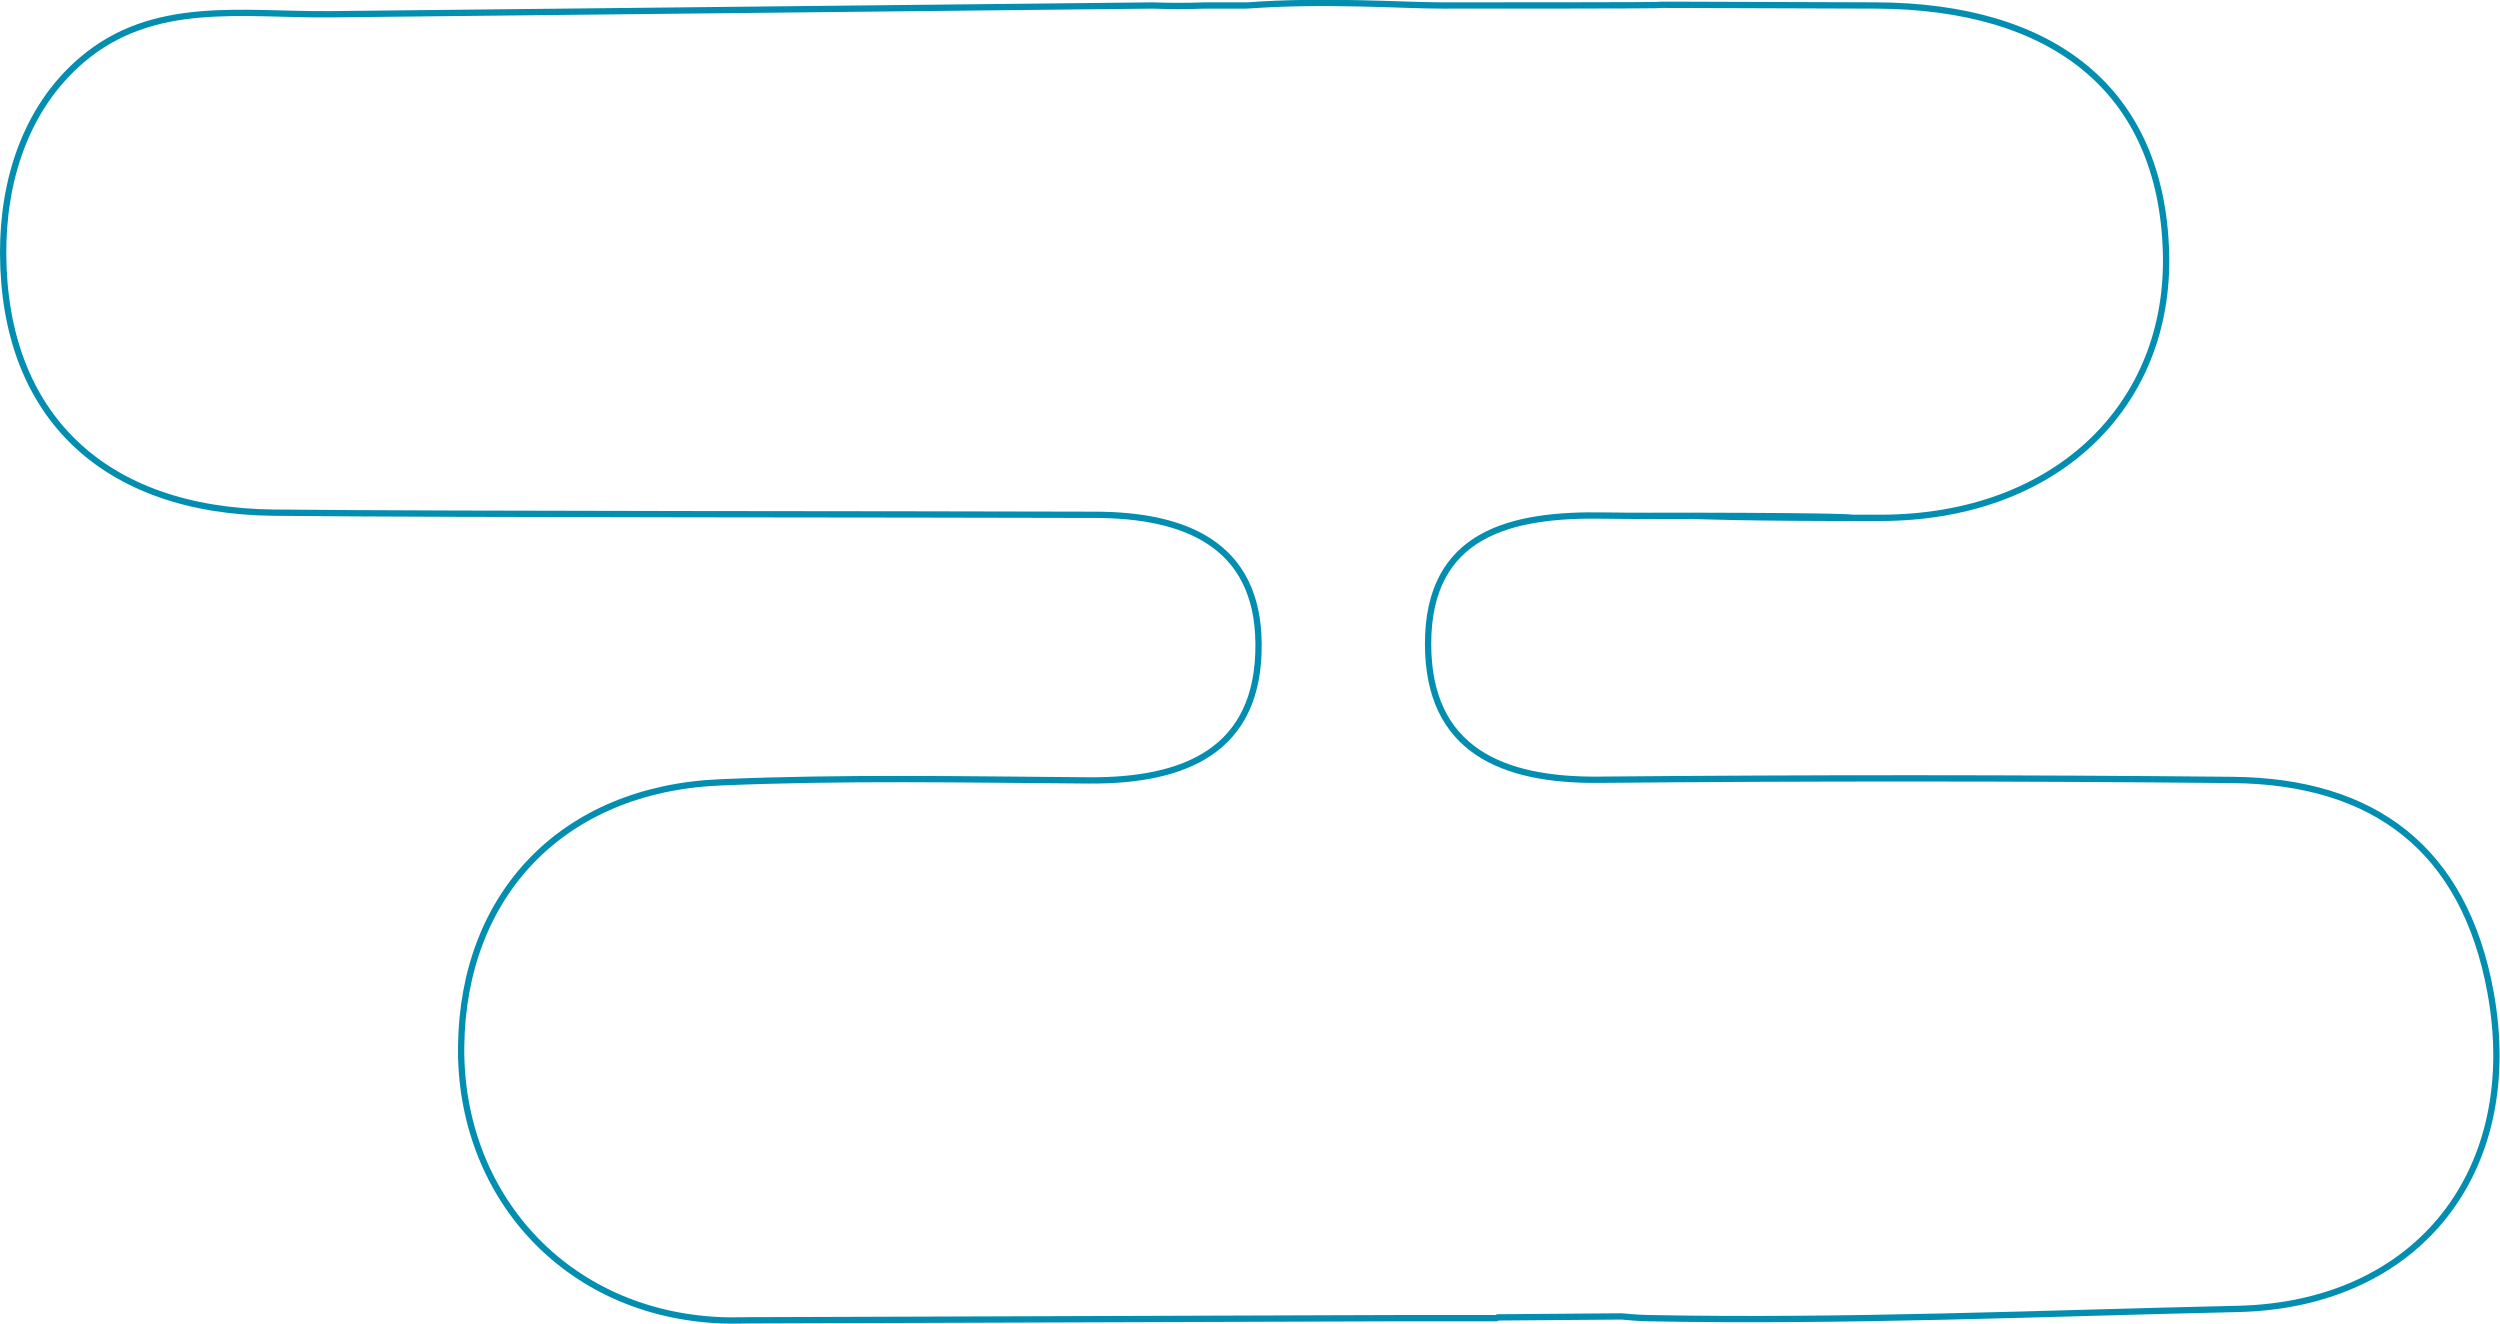 <svg xmlns="http://www.w3.org/2000/svg" width="793.128" height="419.925" viewBox="0 0 793.128 419.925">
  <path id="Path_306" data-name="Path 306" d="M395.615,1.812H382.233c-5.672.21-11.215.194-16.661,0Q263.9,2.9,162.221,3.978q-28.629.315-57.274.614C77.021,4.883,48.611-.387,25.808,19.221,7.982,34.528.9,57.611,1,80.532c.226,51.177,31.691,81.63,85.927,82.18,59.213.582,201.476.469,260.689.679,27.991.1,51.424,9.1,51.666,40.912.275,34.171-23.772,43.579-53.977,43.353-38.947-.291-77.959-1.051-116.842.614C178.527,250.4,146.868,283.783,146.3,332c-.565,46.619,32.677,84.831,82.469,86.933,4.121.177,8.242-.065,12.363,0l204.159-.679H474.7c.162-.081.34-.146.518-.243l39.222-.307c2.8.275,5.607.5,8.468.55,62.3,1.2,124.68-1.536,186.964-2.926,57.484-1.277,90.6-44.08,80.238-100.526-8.323-45.406-36.992-66.856-81.757-67.293q-100.5-.969-201.008-.064c-30.689.307-54.235-9.36-54.284-43.014-.048-35.5,26.762-41.3,55.8-40.8,9.341.162,18.7.065,28.055.081,52.768.1,50.881.668,50.881.668l-50.881-.668s16.456.749,59.876.647c55.367-.13,91.874-35.546,90.371-84.459-1.552-51.128-35.635-77.9-92.133-78.09-138.675-.485,1.164,0-137.528,0-12.751,0-36.943-1.827-61.912,0Z" transform="translate(0 -0.068)" fill="none" stroke="#028eb0" stroke-miterlimit="10" stroke-width="2"/>
</svg>
